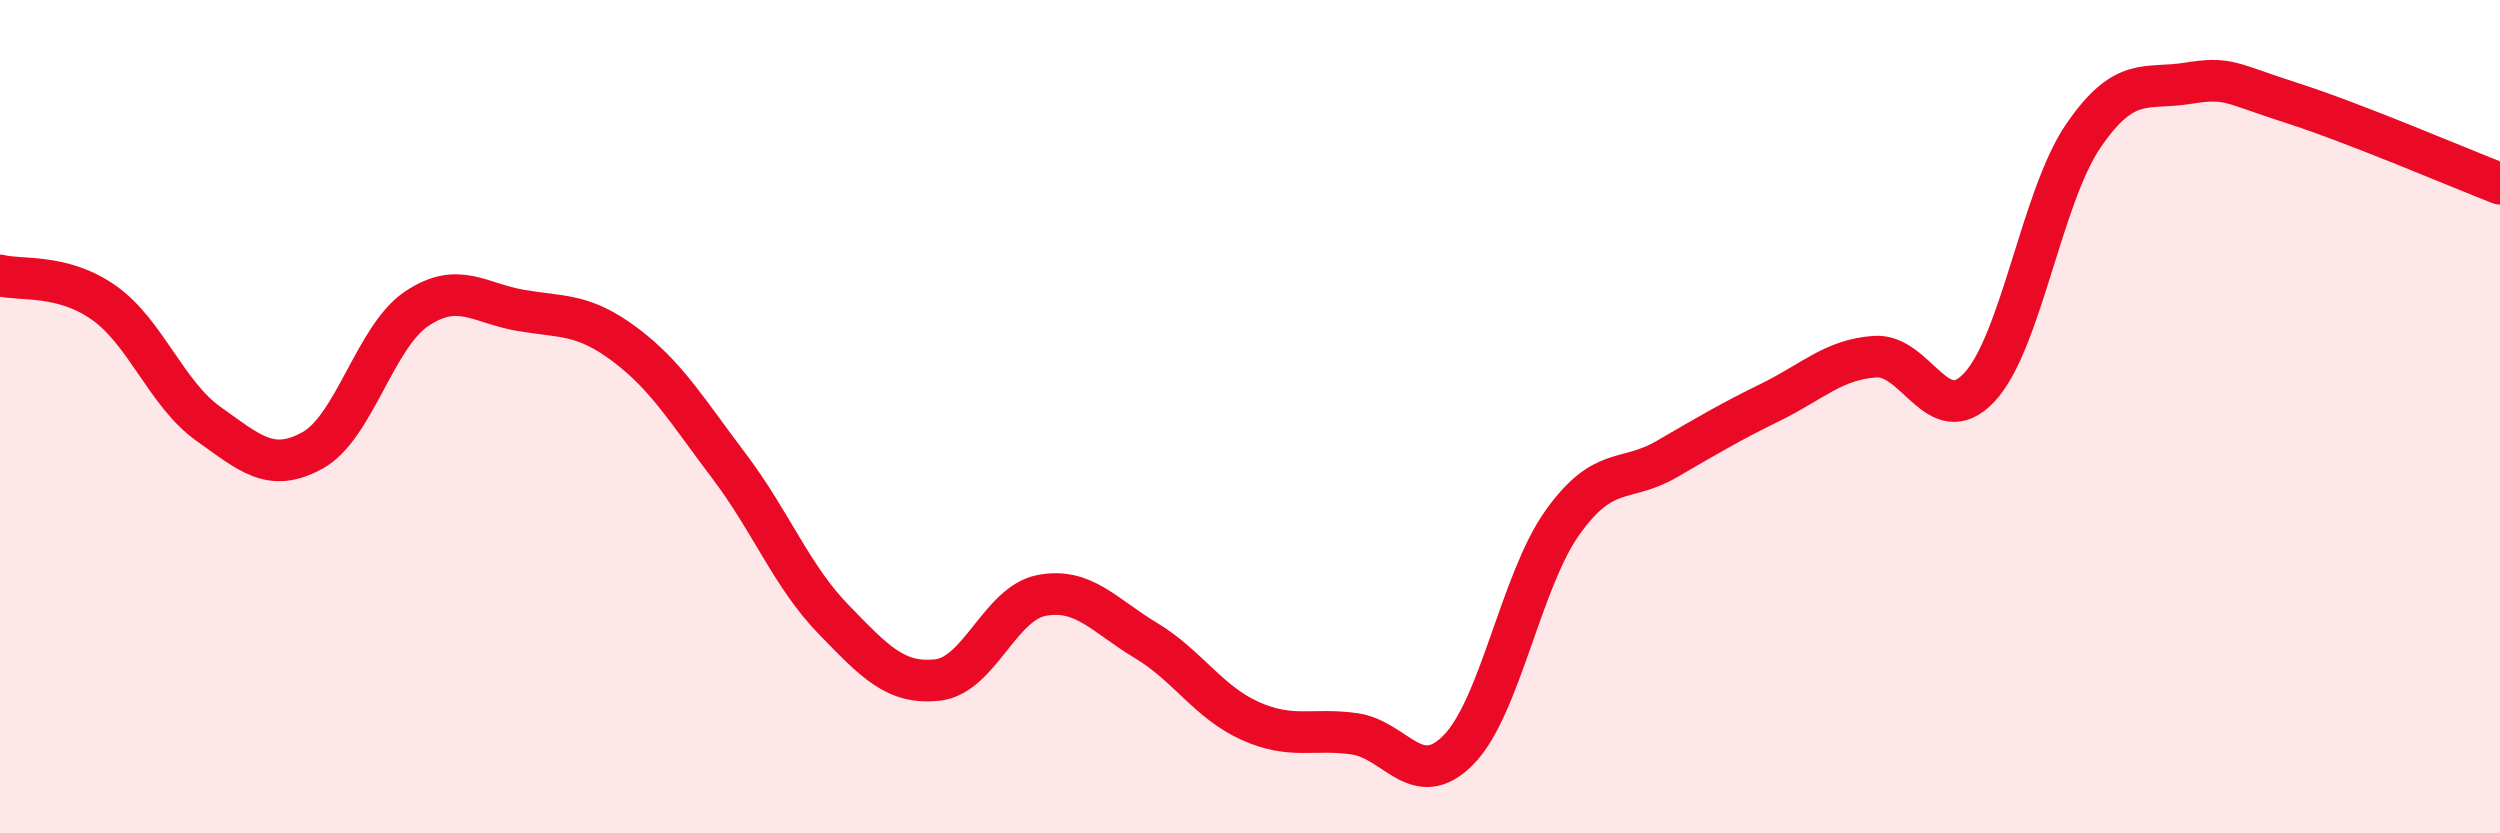 
    <svg width="60" height="20" viewBox="0 0 60 20" xmlns="http://www.w3.org/2000/svg">
      <path
        d="M 0,6.61 C 0.5,6.74 1.5,6.56 2.5,7.27 C 3.5,7.98 4,9.46 5,10.17 C 6,10.88 6.5,11.36 7.5,10.81 C 8.5,10.26 9,8.08 10,7.41 C 11,6.74 11.5,7.28 12.5,7.45 C 13.5,7.62 14,7.52 15,8.27 C 16,9.02 16.5,9.87 17.5,11.19 C 18.5,12.51 19,13.83 20,14.86 C 21,15.89 21.5,16.43 22.5,16.32 C 23.5,16.21 24,14.48 25,14.29 C 26,14.1 26.5,14.77 27.5,15.37 C 28.5,15.97 29,16.85 30,17.3 C 31,17.75 31.5,17.47 32.5,17.61 C 33.5,17.75 34,19.01 35,18 C 36,16.99 36.5,13.94 37.5,12.54 C 38.5,11.14 39,11.6 40,11.02 C 41,10.44 41.5,10.14 42.5,9.65 C 43.5,9.16 44,8.63 45,8.56 C 46,8.49 46.5,10.36 47.5,9.3 C 48.5,8.24 49,4.72 50,3.26 C 51,1.8 51.5,2.16 52.5,2 C 53.5,1.84 53.5,1.99 55,2.47 C 56.5,2.95 59,4.02 60,4.41L60 20L0 20Z"
        fill="#EB0A25"
        opacity="0.1"
        stroke-linecap="round"
        stroke-linejoin="round"
      />
      <path
        d="M 0,6.61 C 0.5,6.74 1.5,6.56 2.5,7.27 C 3.5,7.98 4,9.46 5,10.17 C 6,10.88 6.5,11.36 7.5,10.81 C 8.5,10.26 9,8.08 10,7.41 C 11,6.74 11.5,7.28 12.5,7.45 C 13.5,7.62 14,7.52 15,8.27 C 16,9.02 16.5,9.87 17.5,11.19 C 18.5,12.51 19,13.83 20,14.86 C 21,15.89 21.5,16.43 22.5,16.32 C 23.5,16.21 24,14.48 25,14.29 C 26,14.1 26.5,14.77 27.5,15.37 C 28.5,15.97 29,16.85 30,17.3 C 31,17.75 31.5,17.47 32.5,17.61 C 33.5,17.75 34,19.01 35,18 C 36,16.99 36.5,13.94 37.5,12.54 C 38.5,11.14 39,11.6 40,11.02 C 41,10.44 41.5,10.14 42.5,9.65 C 43.5,9.16 44,8.63 45,8.56 C 46,8.49 46.5,10.36 47.5,9.3 C 48.5,8.24 49,4.72 50,3.26 C 51,1.8 51.5,2.16 52.5,2 C 53.5,1.84 53.5,1.99 55,2.47 C 56.5,2.95 59,4.02 60,4.41"
        stroke="#EB0A25"
        stroke-width="1"
        fill="none"
        stroke-linecap="round"
        stroke-linejoin="round"
      />
    </svg>
  